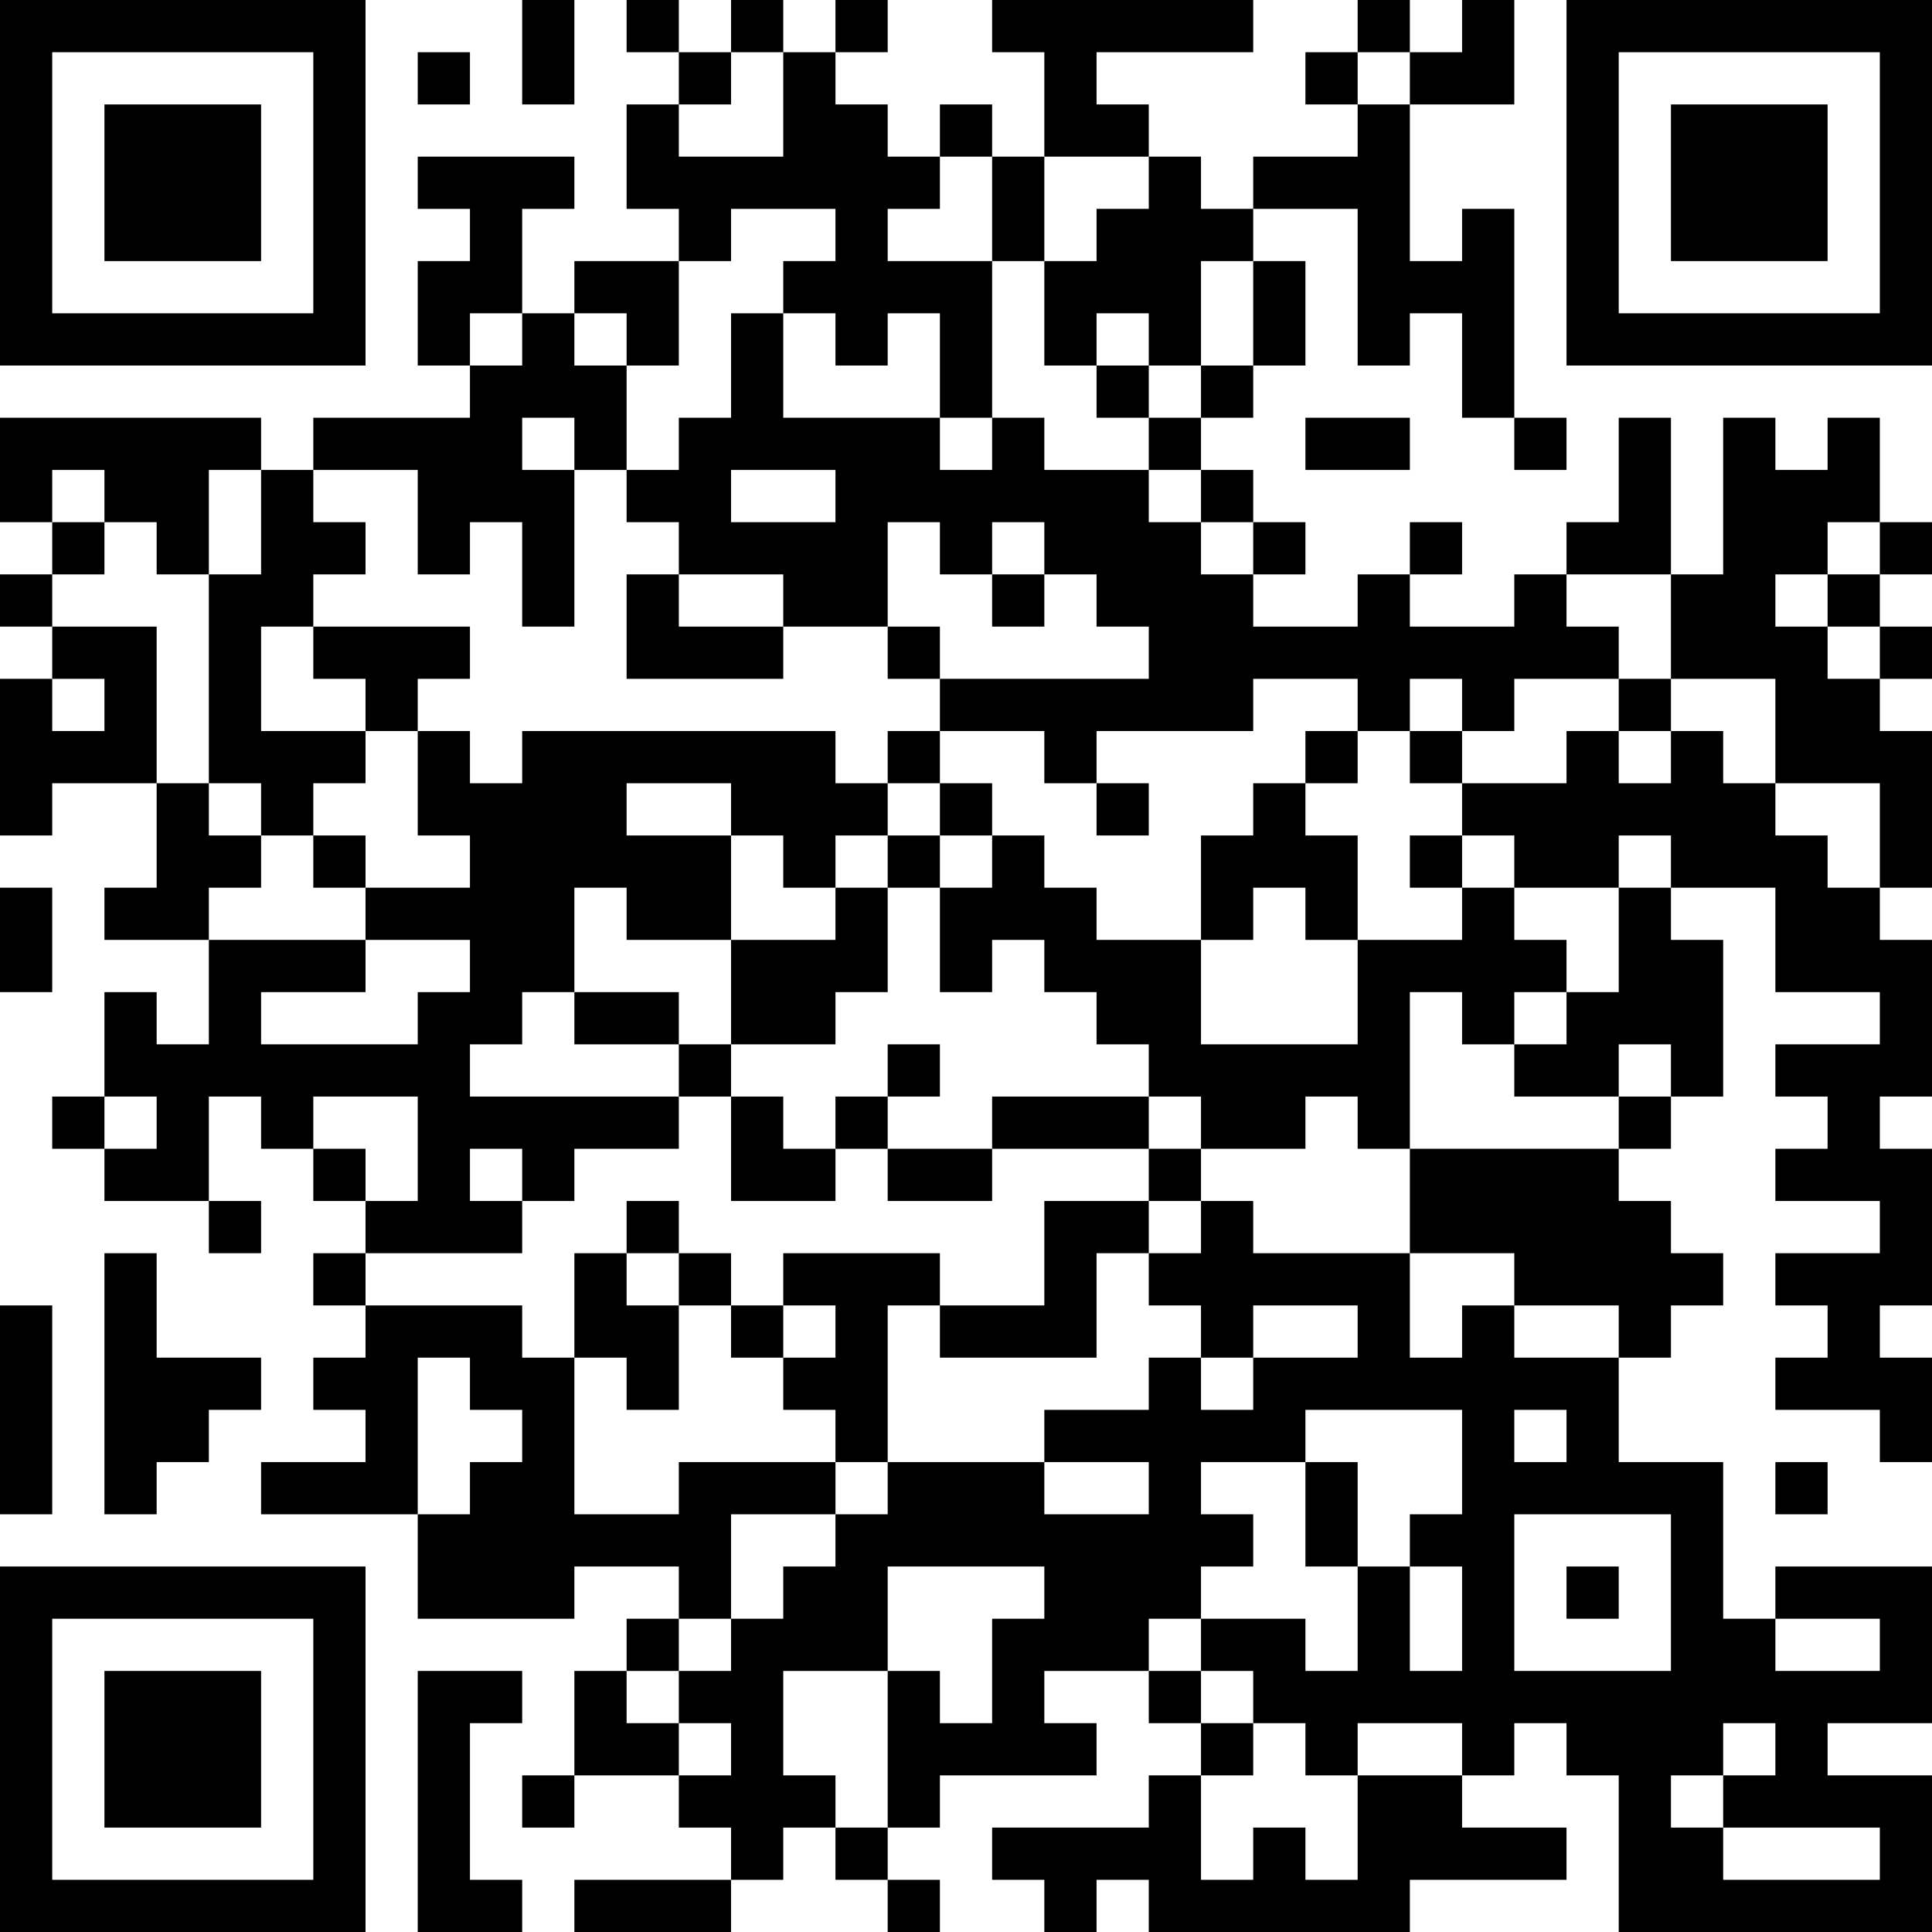 <?xml version="1.0" encoding="UTF-8"?>
<svg xmlns="http://www.w3.org/2000/svg" version="1.1" width="400" height="400" viewBox="0 0 400 400"><rect x="0" y="0" width="400" height="400" fill="#ffffff"/><g transform="scale(10.811)"><g transform="translate(0,0)"><path fill-rule="evenodd" d="M10 0L10 2L11 2L11 0ZM12 0L12 1L13 1L13 2L12 2L12 4L13 4L13 5L11 5L11 6L10 6L10 4L11 4L11 3L8 3L8 4L9 4L9 5L8 5L8 7L9 7L9 8L6 8L6 9L5 9L5 8L0 8L0 10L1 10L1 11L0 11L0 12L1 12L1 13L0 13L0 16L1 16L1 15L3 15L3 17L2 17L2 18L4 18L4 20L3 20L3 19L2 19L2 21L1 21L1 22L2 22L2 23L4 23L4 24L5 24L5 23L4 23L4 21L5 21L5 22L6 22L6 23L7 23L7 24L6 24L6 25L7 25L7 26L6 26L6 27L7 27L7 28L5 28L5 29L8 29L8 31L11 31L11 30L13 30L13 31L12 31L12 32L11 32L11 34L10 34L10 35L11 35L11 34L13 34L13 35L14 35L14 36L11 36L11 37L14 37L14 36L15 36L15 35L16 35L16 36L17 36L17 37L18 37L18 36L17 36L17 35L18 35L18 34L21 34L21 33L20 33L20 32L22 32L22 33L23 33L23 34L22 34L22 35L19 35L19 36L20 36L20 37L21 37L21 36L22 36L22 37L27 37L27 36L30 36L30 35L28 35L28 34L29 34L29 33L30 33L30 34L31 34L31 37L37 37L37 34L35 34L35 33L37 33L37 30L34 30L34 31L33 31L33 28L31 28L31 26L32 26L32 25L33 25L33 24L32 24L32 23L31 23L31 22L32 22L32 21L33 21L33 18L32 18L32 17L34 17L34 19L36 19L36 20L34 20L34 21L35 21L35 22L34 22L34 23L36 23L36 24L34 24L34 25L35 25L35 26L34 26L34 27L36 27L36 28L37 28L37 26L36 26L36 25L37 25L37 22L36 22L36 21L37 21L37 18L36 18L36 17L37 17L37 14L36 14L36 13L37 13L37 12L36 12L36 11L37 11L37 10L36 10L36 8L35 8L35 9L34 9L34 8L33 8L33 11L32 11L32 8L31 8L31 10L30 10L30 11L29 11L29 12L27 12L27 11L28 11L28 10L27 10L27 11L26 11L26 12L24 12L24 11L25 11L25 10L24 10L24 9L23 9L23 8L24 8L24 7L25 7L25 5L24 5L24 4L26 4L26 7L27 7L27 6L28 6L28 8L29 8L29 9L30 9L30 8L29 8L29 4L28 4L28 5L27 5L27 2L29 2L29 0L28 0L28 1L27 1L27 0L26 0L26 1L25 1L25 2L26 2L26 3L24 3L24 4L23 4L23 3L22 3L22 2L21 2L21 1L24 1L24 0L19 0L19 1L20 1L20 3L19 3L19 2L18 2L18 3L17 3L17 2L16 2L16 1L17 1L17 0L16 0L16 1L15 1L15 0L14 0L14 1L13 1L13 0ZM8 1L8 2L9 2L9 1ZM14 1L14 2L13 2L13 3L15 3L15 1ZM26 1L26 2L27 2L27 1ZM18 3L18 4L17 4L17 5L19 5L19 8L18 8L18 6L17 6L17 7L16 7L16 6L15 6L15 5L16 5L16 4L14 4L14 5L13 5L13 7L12 7L12 6L11 6L11 7L12 7L12 9L11 9L11 8L10 8L10 9L11 9L11 12L10 12L10 10L9 10L9 11L8 11L8 9L6 9L6 10L7 10L7 11L6 11L6 12L5 12L5 14L7 14L7 15L6 15L6 16L5 16L5 15L4 15L4 11L5 11L5 9L4 9L4 11L3 11L3 10L2 10L2 9L1 9L1 10L2 10L2 11L1 11L1 12L3 12L3 15L4 15L4 16L5 16L5 17L4 17L4 18L7 18L7 19L5 19L5 20L8 20L8 19L9 19L9 18L7 18L7 17L9 17L9 16L8 16L8 14L9 14L9 15L10 15L10 14L16 14L16 15L17 15L17 16L16 16L16 17L15 17L15 16L14 16L14 15L12 15L12 16L14 16L14 18L12 18L12 17L11 17L11 19L10 19L10 20L9 20L9 21L13 21L13 22L11 22L11 23L10 23L10 22L9 22L9 23L10 23L10 24L7 24L7 25L10 25L10 26L11 26L11 29L13 29L13 28L16 28L16 29L14 29L14 31L13 31L13 32L12 32L12 33L13 33L13 34L14 34L14 33L13 33L13 32L14 32L14 31L15 31L15 30L16 30L16 29L17 29L17 28L20 28L20 29L22 29L22 28L20 28L20 27L22 27L22 26L23 26L23 27L24 27L24 26L26 26L26 25L24 25L24 26L23 26L23 25L22 25L22 24L23 24L23 23L24 23L24 24L27 24L27 26L28 26L28 25L29 25L29 26L31 26L31 25L29 25L29 24L27 24L27 22L31 22L31 21L32 21L32 20L31 20L31 21L29 21L29 20L30 20L30 19L31 19L31 17L32 17L32 16L31 16L31 17L29 17L29 16L28 16L28 15L30 15L30 14L31 14L31 15L32 15L32 14L33 14L33 15L34 15L34 16L35 16L35 17L36 17L36 15L34 15L34 13L32 13L32 11L30 11L30 12L31 12L31 13L29 13L29 14L28 14L28 13L27 13L27 14L26 14L26 13L24 13L24 14L21 14L21 15L20 15L20 14L18 14L18 13L22 13L22 12L21 12L21 11L20 11L20 10L19 10L19 11L18 11L18 10L17 10L17 12L15 12L15 11L13 11L13 10L12 10L12 9L13 9L13 8L14 8L14 6L15 6L15 8L18 8L18 9L19 9L19 8L20 8L20 9L22 9L22 10L23 10L23 11L24 11L24 10L23 10L23 9L22 9L22 8L23 8L23 7L24 7L24 5L23 5L23 7L22 7L22 6L21 6L21 7L20 7L20 5L21 5L21 4L22 4L22 3L20 3L20 5L19 5L19 3ZM9 6L9 7L10 7L10 6ZM21 7L21 8L22 8L22 7ZM25 8L25 9L27 9L27 8ZM14 9L14 10L16 10L16 9ZM35 10L35 11L34 11L34 12L35 12L35 13L36 13L36 12L35 12L35 11L36 11L36 10ZM12 11L12 13L15 13L15 12L13 12L13 11ZM19 11L19 12L20 12L20 11ZM6 12L6 13L7 13L7 14L8 14L8 13L9 13L9 12ZM17 12L17 13L18 13L18 12ZM1 13L1 14L2 14L2 13ZM31 13L31 14L32 14L32 13ZM17 14L17 15L18 15L18 16L17 16L17 17L16 17L16 18L14 18L14 20L13 20L13 19L11 19L11 20L13 20L13 21L14 21L14 23L16 23L16 22L17 22L17 23L19 23L19 22L22 22L22 23L20 23L20 25L18 25L18 24L15 24L15 25L14 25L14 24L13 24L13 23L12 23L12 24L11 24L11 26L12 26L12 27L13 27L13 25L14 25L14 26L15 26L15 27L16 27L16 28L17 28L17 25L18 25L18 26L21 26L21 24L22 24L22 23L23 23L23 22L25 22L25 21L26 21L26 22L27 22L27 19L28 19L28 20L29 20L29 19L30 19L30 18L29 18L29 17L28 17L28 16L27 16L27 17L28 17L28 18L26 18L26 16L25 16L25 15L26 15L26 14L25 14L25 15L24 15L24 16L23 16L23 18L21 18L21 17L20 17L20 16L19 16L19 15L18 15L18 14ZM27 14L27 15L28 15L28 14ZM21 15L21 16L22 16L22 15ZM6 16L6 17L7 17L7 16ZM18 16L18 17L17 17L17 19L16 19L16 20L14 20L14 21L15 21L15 22L16 22L16 21L17 21L17 22L19 22L19 21L22 21L22 22L23 22L23 21L22 21L22 20L21 20L21 19L20 19L20 18L19 18L19 19L18 19L18 17L19 17L19 16ZM0 17L0 19L1 19L1 17ZM24 17L24 18L23 18L23 20L26 20L26 18L25 18L25 17ZM17 20L17 21L18 21L18 20ZM2 21L2 22L3 22L3 21ZM6 21L6 22L7 22L7 23L8 23L8 21ZM2 24L2 29L3 29L3 28L4 28L4 27L5 27L5 26L3 26L3 24ZM12 24L12 25L13 25L13 24ZM0 25L0 29L1 29L1 25ZM15 25L15 26L16 26L16 25ZM8 26L8 29L9 29L9 28L10 28L10 27L9 27L9 26ZM25 27L25 28L23 28L23 29L24 29L24 30L23 30L23 31L22 31L22 32L23 32L23 33L24 33L24 34L23 34L23 36L24 36L24 35L25 35L25 36L26 36L26 34L28 34L28 33L26 33L26 34L25 34L25 33L24 33L24 32L23 32L23 31L25 31L25 32L26 32L26 30L27 30L27 32L28 32L28 30L27 30L27 29L28 29L28 27ZM29 27L29 28L30 28L30 27ZM25 28L25 30L26 30L26 28ZM34 28L34 29L35 29L35 28ZM29 29L29 32L32 32L32 29ZM17 30L17 32L15 32L15 34L16 34L16 35L17 35L17 32L18 32L18 33L19 33L19 31L20 31L20 30ZM30 30L30 31L31 31L31 30ZM34 31L34 32L36 32L36 31ZM8 32L8 37L10 37L10 36L9 36L9 33L10 33L10 32ZM33 33L33 34L32 34L32 35L33 35L33 36L36 36L36 35L33 35L33 34L34 34L34 33ZM0 0L0 7L7 7L7 0ZM1 1L1 6L6 6L6 1ZM2 2L2 5L5 5L5 2ZM30 0L30 7L37 7L37 0ZM31 1L31 6L36 6L36 1ZM32 2L32 5L35 5L35 2ZM0 30L0 37L7 37L7 30ZM1 31L1 36L6 36L6 31ZM2 32L2 35L5 35L5 32Z" fill="#000000"/></g></g></svg>
